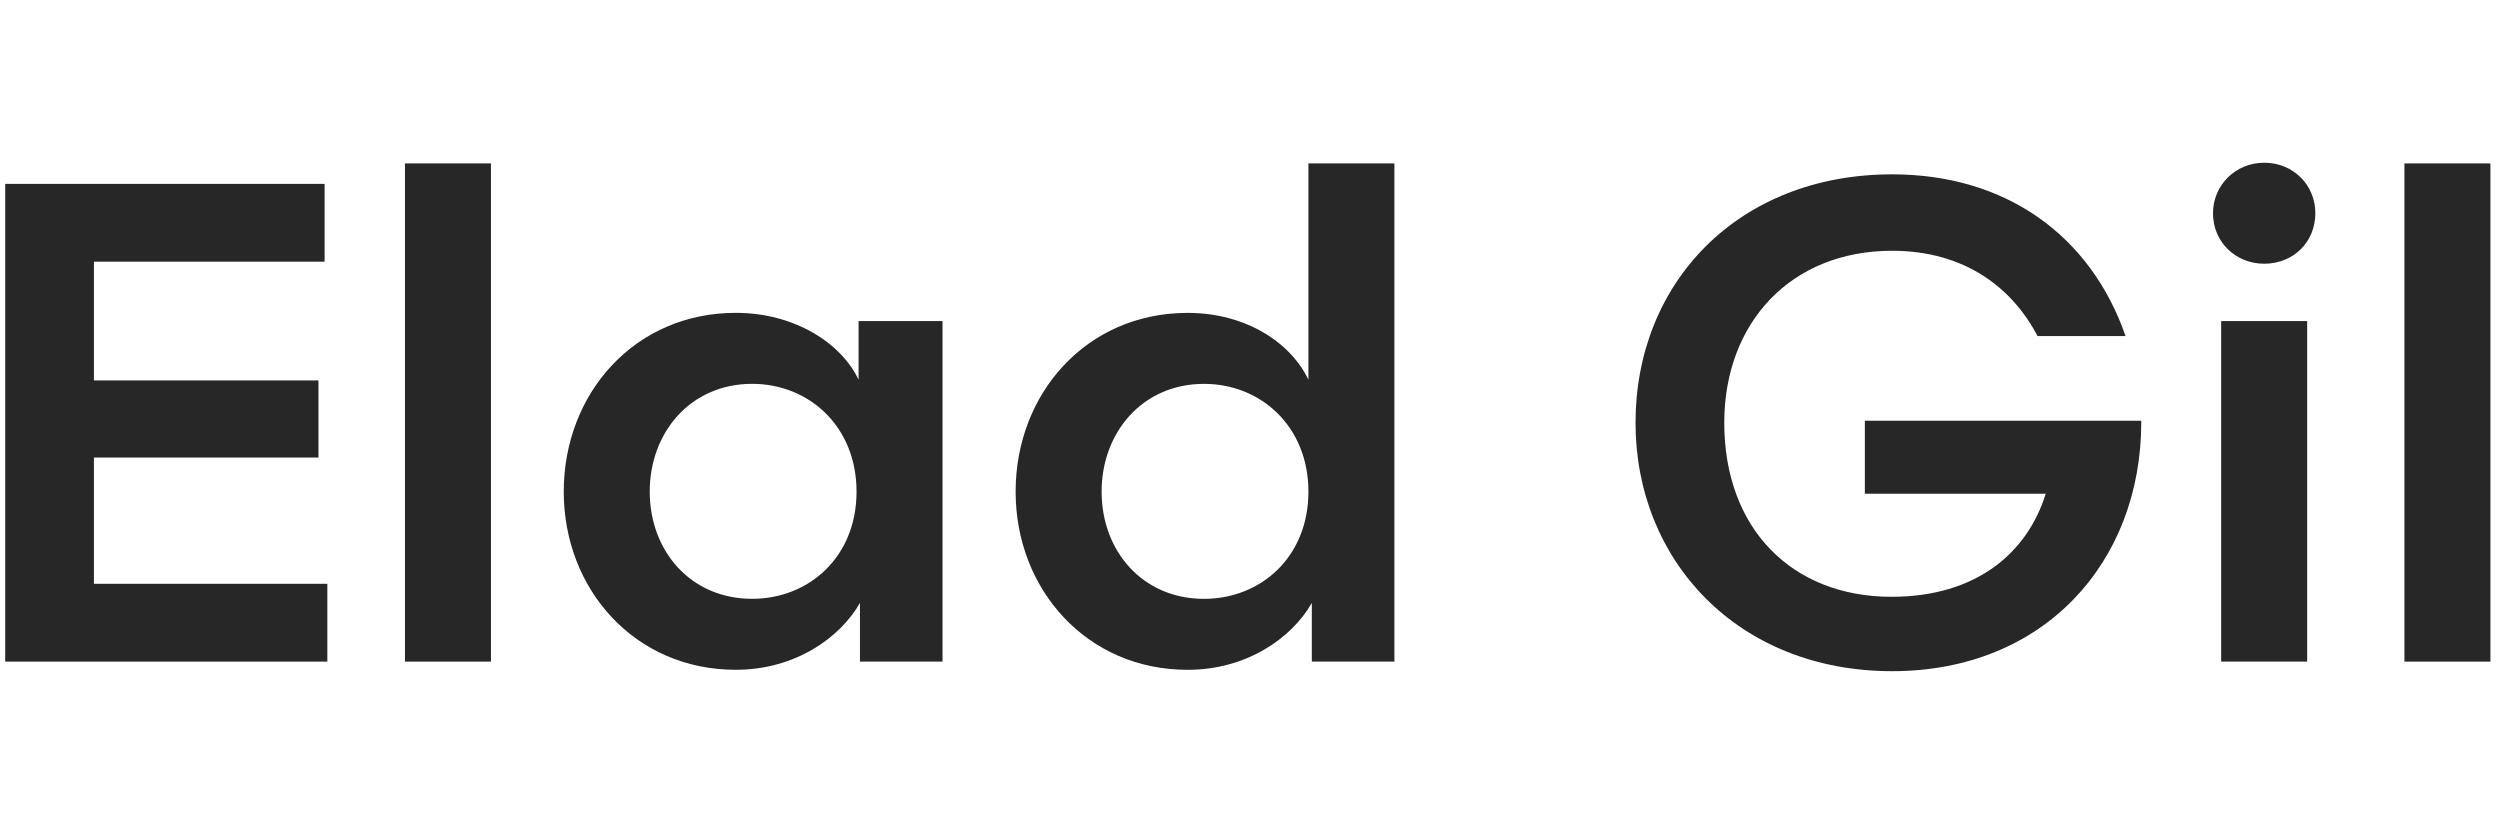 <svg width="169" height="55" viewBox="0 0 169 55" fill="none" xmlns="http://www.w3.org/2000/svg">
<path d="M168.352 44.726H162.539V11.047H168.352V44.726Z" fill="#272727"/>
<path d="M155.964 44.726H150.151V21.704H155.964V44.726ZM149.598 14.414C149.598 12.523 151.12 11 153.058 11C155.042 11 156.518 12.523 156.518 14.414C156.518 16.352 155.042 17.828 153.058 17.828C151.12 17.828 149.598 16.352 149.598 14.414Z" fill="#272727"/>
<path d="M143.688 22.719H137.737C136.03 19.444 132.8 16.952 127.91 16.952C121.035 16.952 116.56 21.843 116.56 28.579C116.56 35.73 121.128 40.343 127.864 40.343C133.584 40.343 137.045 37.391 138.29 33.377H126.064V28.44H144.749V28.533C144.749 38.037 138.152 45.372 127.91 45.372C117.483 45.372 110.562 37.898 110.562 28.579C110.562 19.121 117.483 11.785 127.91 11.785C135.614 11.785 141.335 15.937 143.688 22.719Z" fill="#272727"/>
<path d="M88.449 25.672V11.047H94.262V44.726H88.679V40.759C87.341 43.111 84.296 45.28 80.283 45.28C73.454 45.28 68.656 39.836 68.656 33.238C68.656 26.595 73.454 21.151 80.283 21.151C84.296 21.151 87.295 23.227 88.449 25.672ZM74.469 33.238C74.469 37.252 77.238 40.482 81.39 40.482C85.219 40.482 88.449 37.667 88.449 33.238C88.449 28.809 85.219 25.949 81.39 25.949C77.238 25.949 74.469 29.224 74.469 33.238Z" fill="#272727"/>
<path d="M58.04 21.702H63.715V44.724H58.133V40.756C56.794 43.109 53.749 45.278 49.736 45.278C42.907 45.278 38.109 39.834 38.109 33.236C38.109 26.593 42.907 21.148 49.736 21.148C53.749 21.148 56.887 23.225 58.04 25.67V21.702ZM43.922 33.236C43.922 37.25 46.691 40.48 50.843 40.48C54.672 40.48 57.902 37.665 57.902 33.236C57.902 28.807 54.672 25.947 50.843 25.947C46.691 25.947 43.922 29.222 43.922 33.236Z" fill="#272727"/>
<path d="M33.188 44.726H27.375V11.047H33.188V44.726Z" fill="#272727"/>
<path d="M0.352 44.725V12.43H21.943V17.689H6.349V25.717H21.528V30.93H6.349V39.465H22.128V44.725H0.352Z" fill="#272727"/>
</svg>
